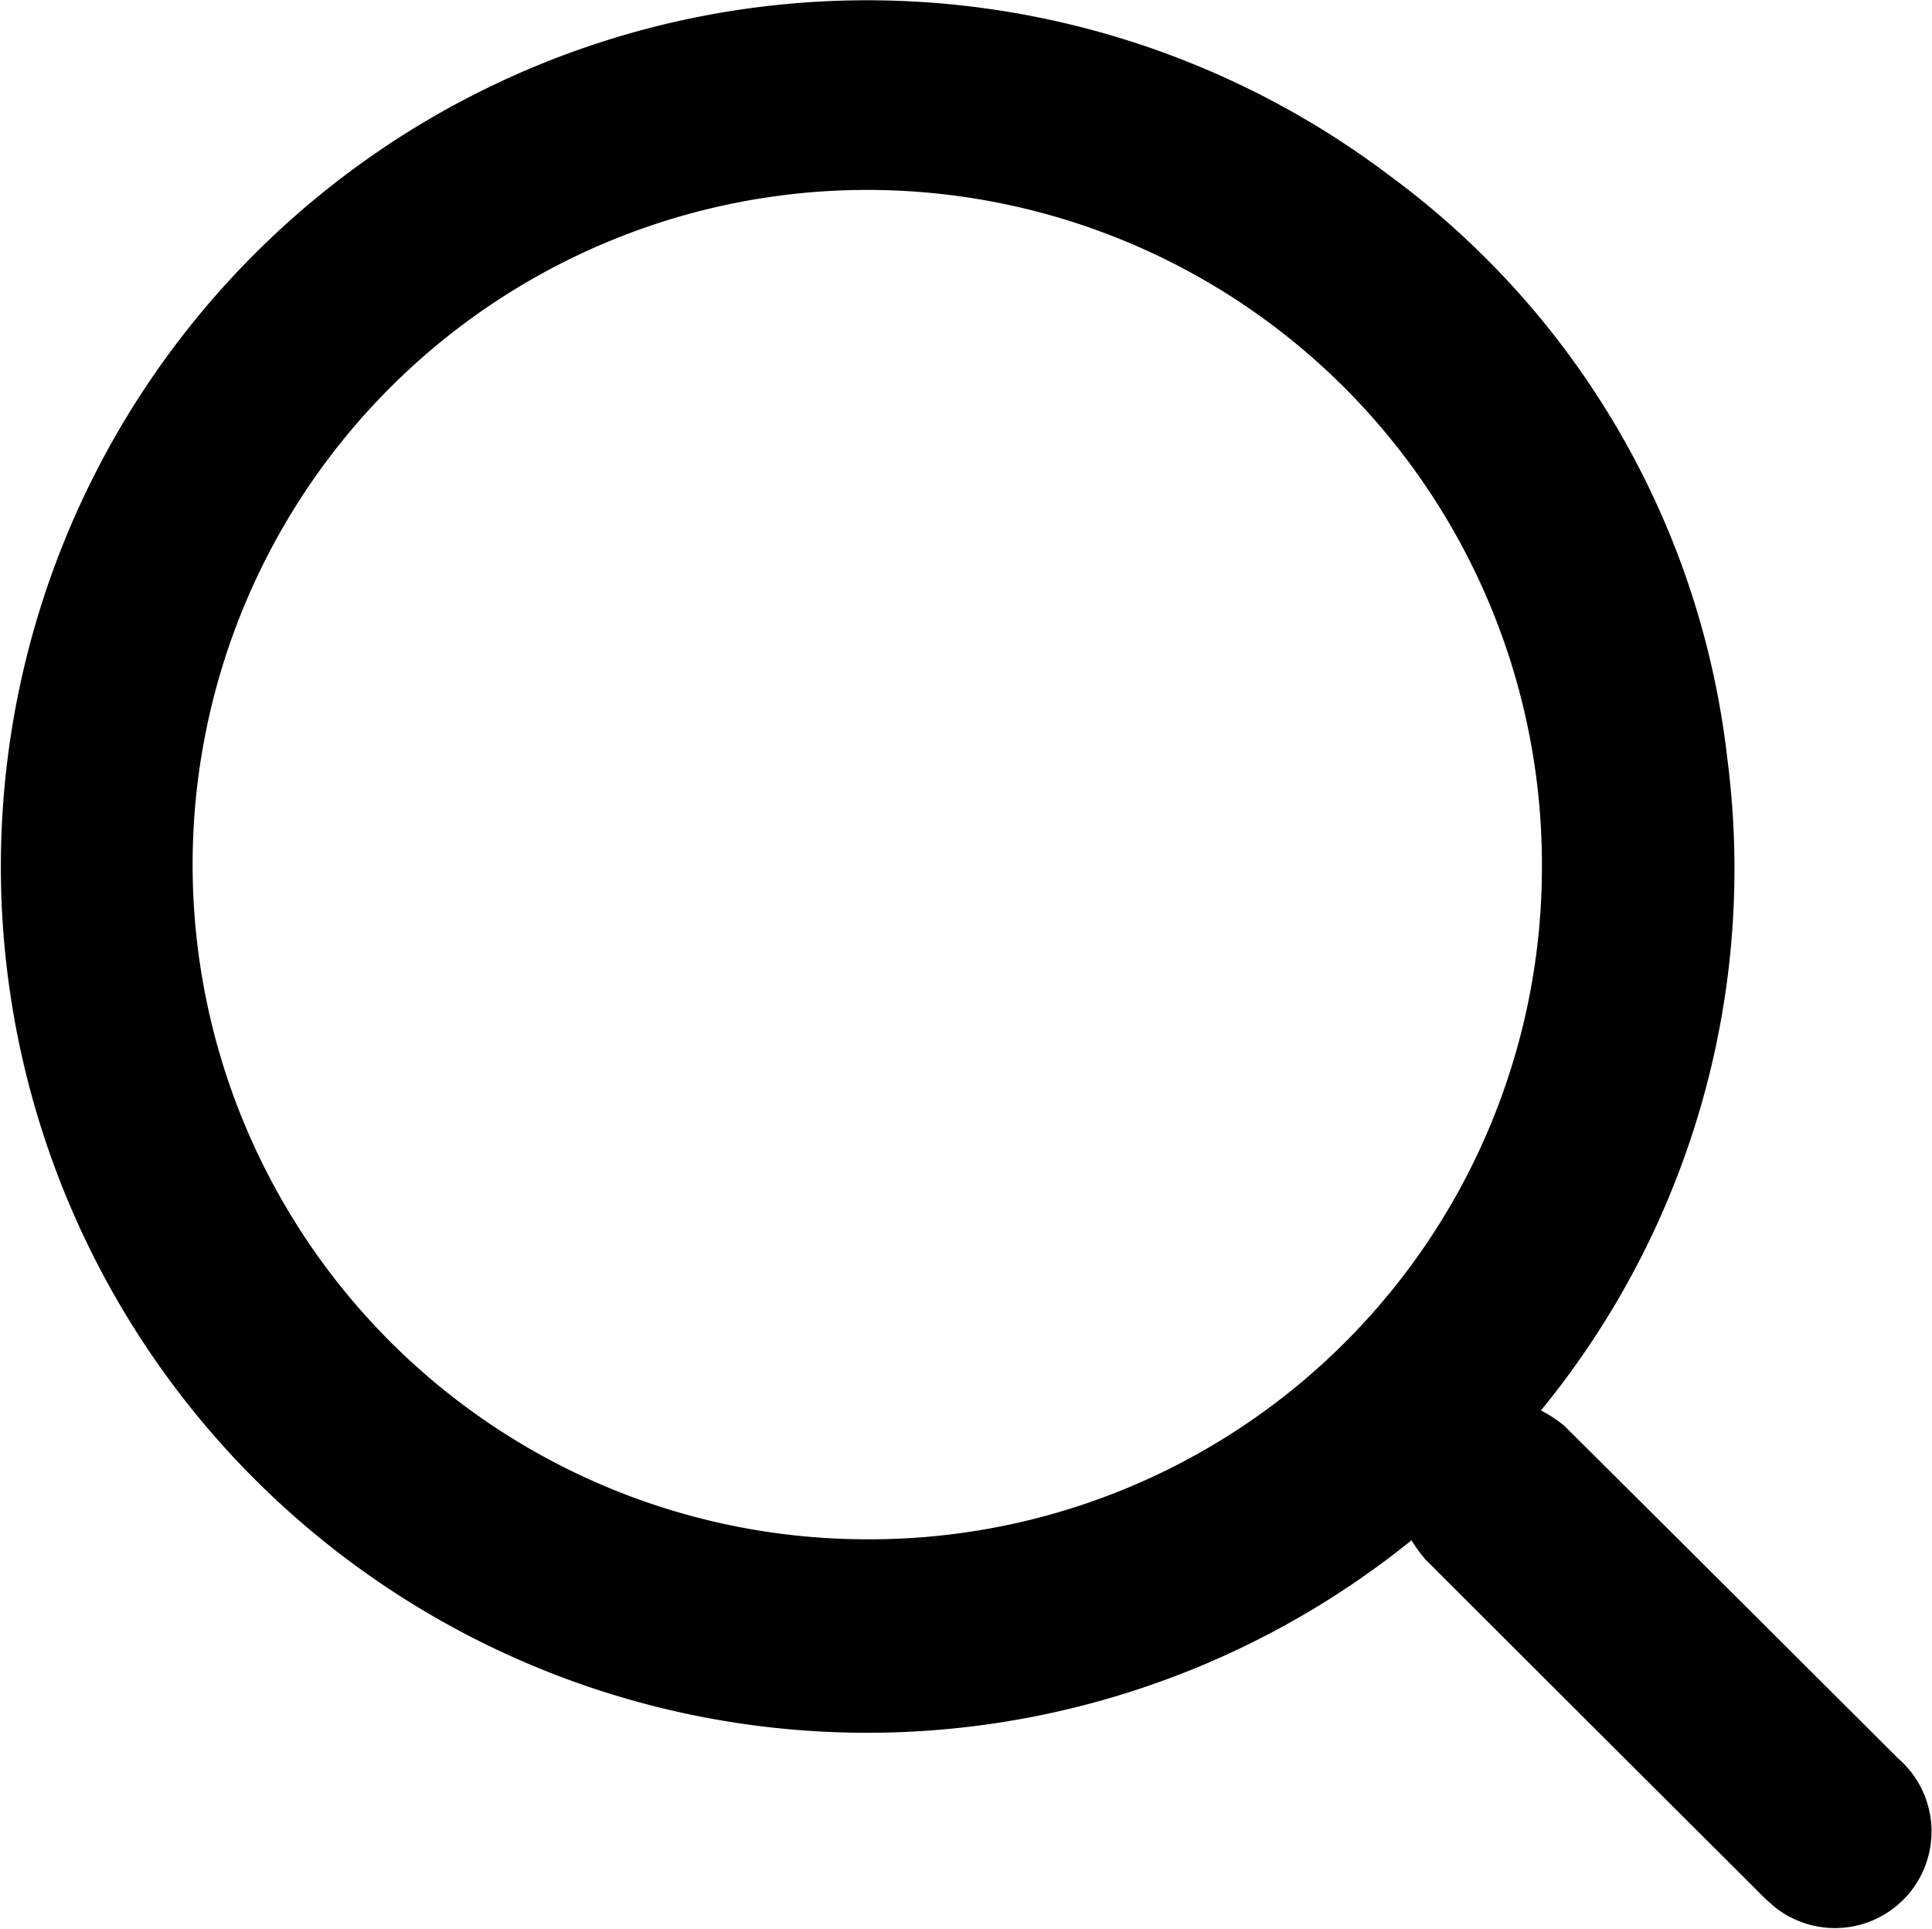 <svg xmlns="http://www.w3.org/2000/svg" xmlns:xlink="http://www.w3.org/1999/xlink" width="20" height="19.964" viewBox="0 0 20 19.964"><defs><clipPath id="a"><rect width="20" height="19.964"/></clipPath></defs><g clip-path="url(#a)"><path d="M14.611,15.945a8.967,8.967,0,1,1-.222-14.124,8.709,8.709,0,0,1,3.492,6.03A8.847,8.847,0,0,1,15.952,14.6a1.4,1.4,0,0,1,.238.156q1.731,1.72,3.458,3.445a1,1,0,0,1-1.264,1.549,2.358,2.358,0,0,1-.205-.191q-1.712-1.707-3.422-3.415a1.684,1.684,0,0,1-.146-.2m1.351-6.978a6.984,6.984,0,1,0-6.991,6.968,6.96,6.96,0,0,0,6.991-6.968" transform="translate(0 0)"/></g></svg>